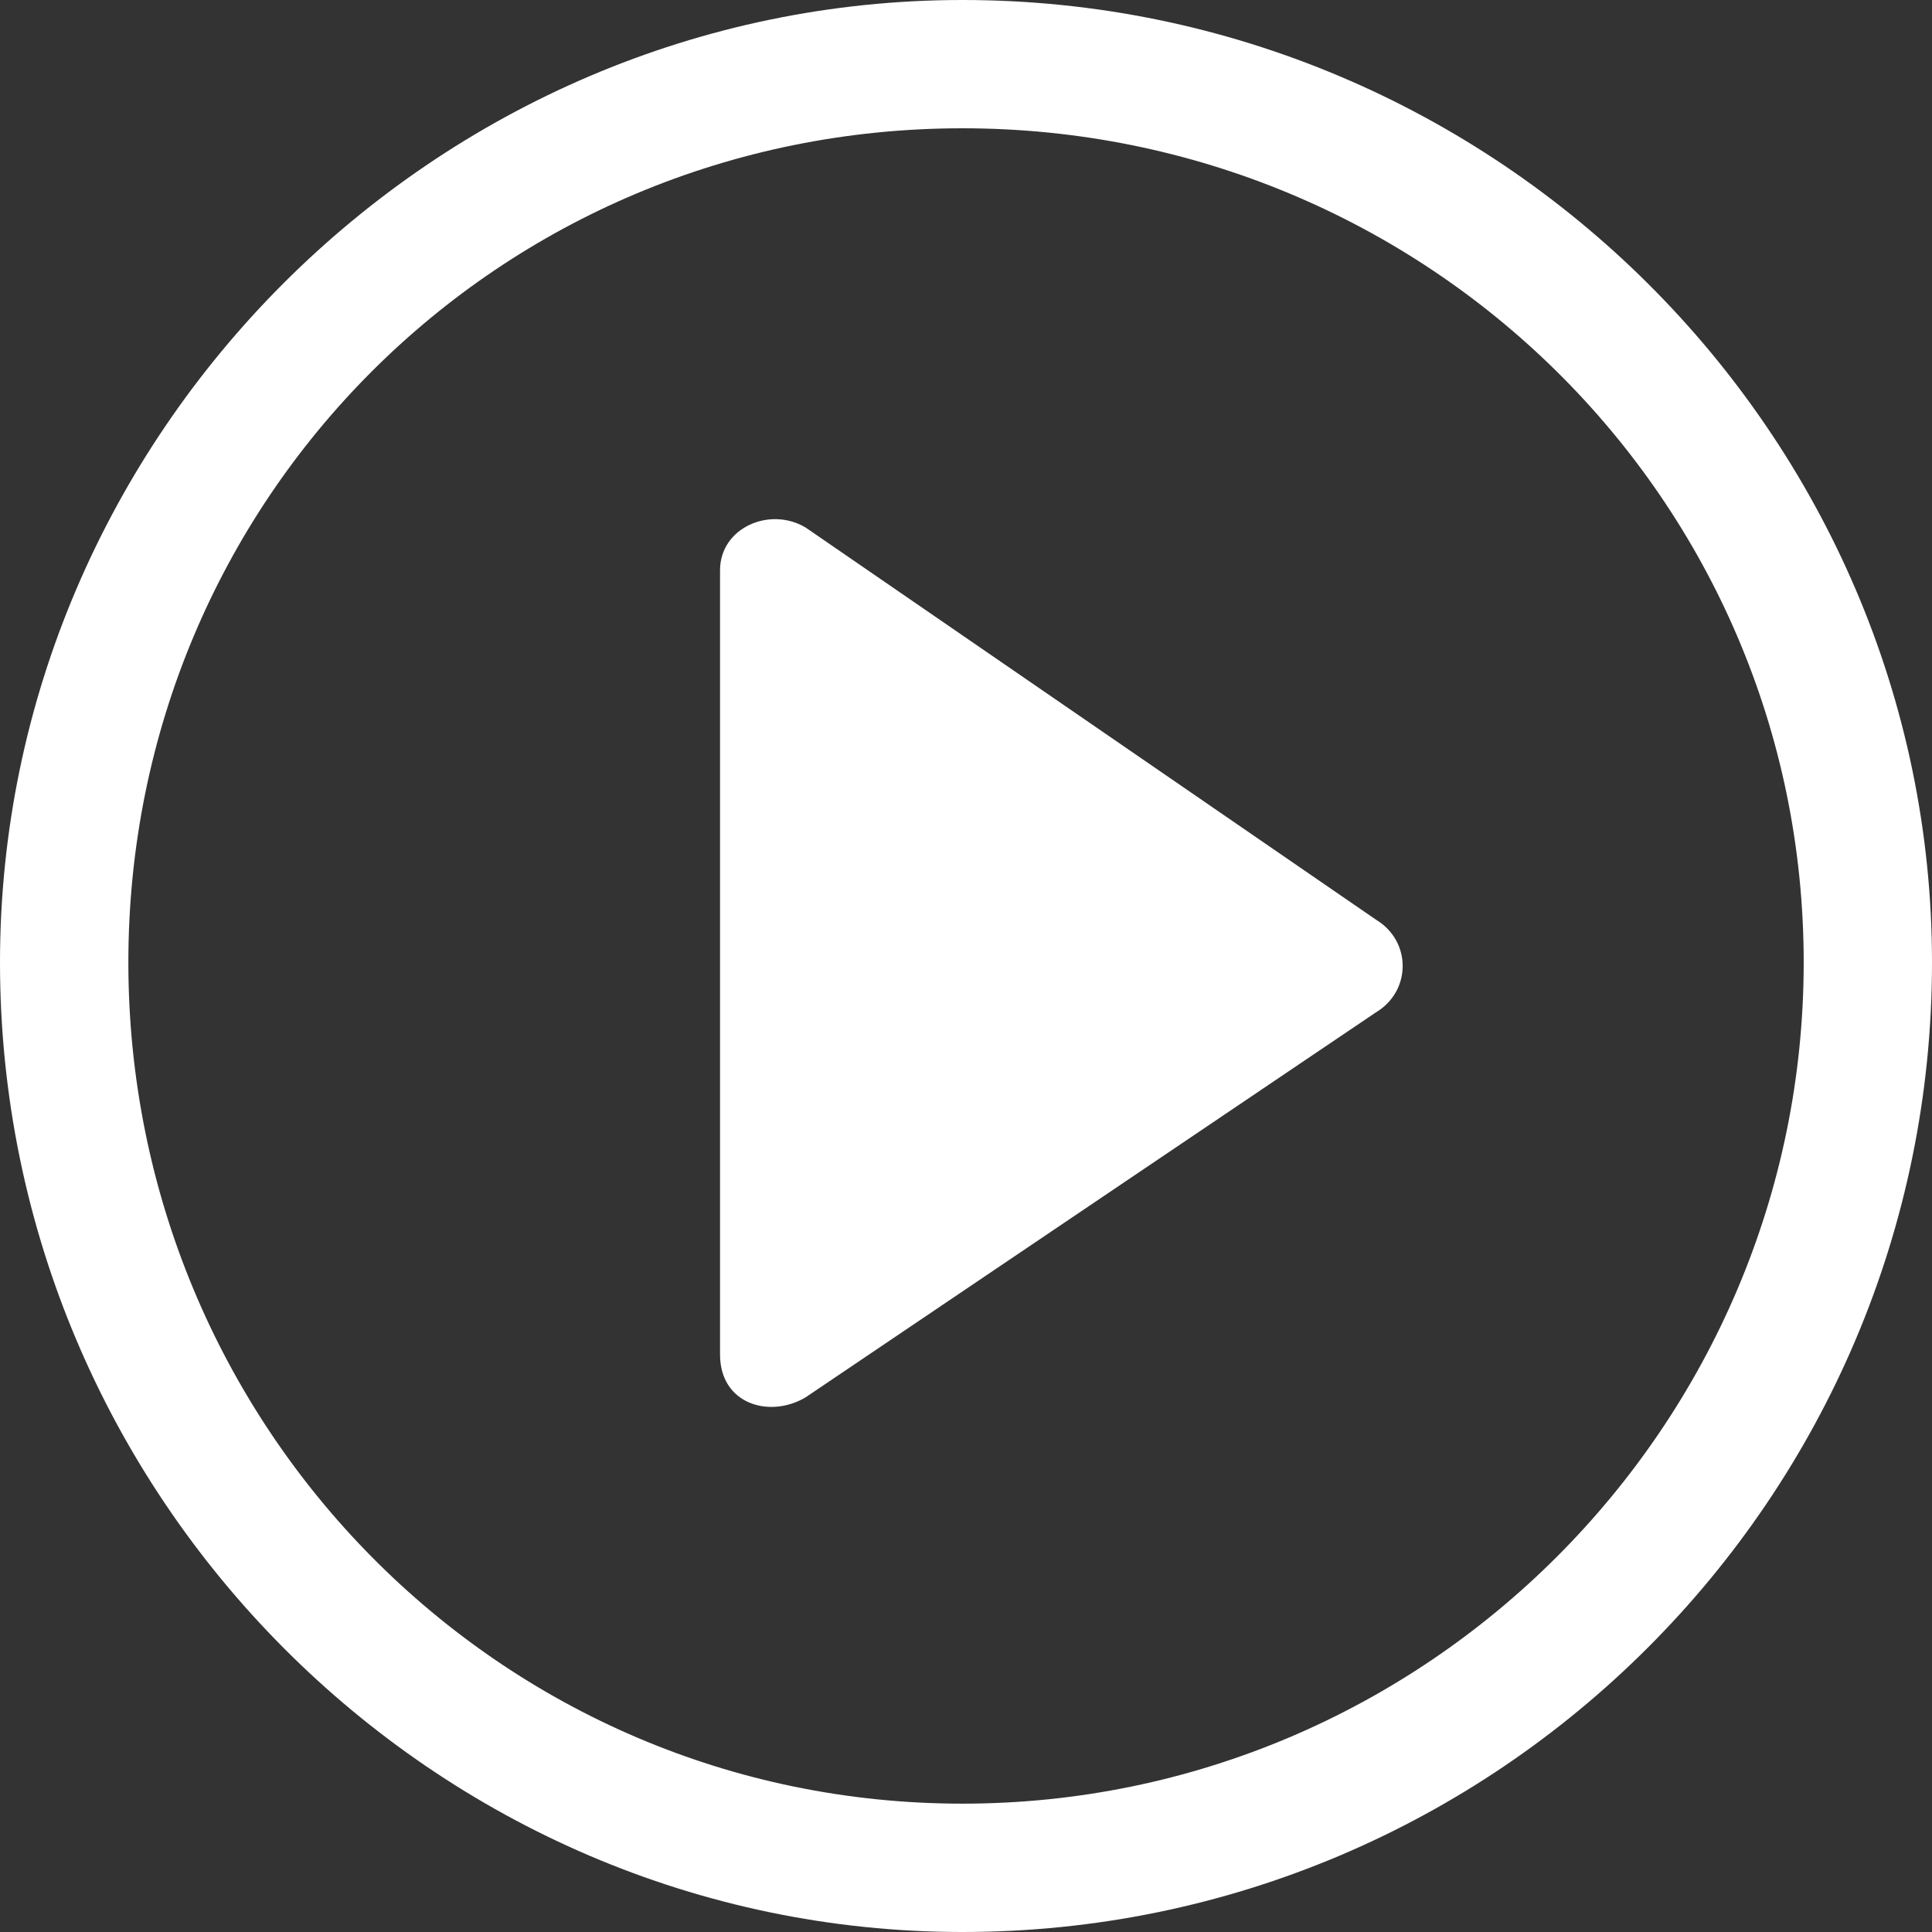 <svg xmlns="http://www.w3.org/2000/svg" width="100" height="100" viewBox="0 0 100 100">
    <rect x="0" y="0" width="100" height="100" fill="#333333" stroke="none"/>
    <g fill="#FFF">
        <path d="M71.219 47.602l-29.52-20.297c-1.844-1.105-4.43 0-4.43 2.215v40.59c0 2.582 2.582 3.32 4.43 2.215l29.52-19.926c1.844-1.106 1.844-3.692 0-4.797z"/>
        <path d="M49.816 0C77.492 0 100 22.508 100 49.816 100 77.492 77.492 100 49.816 100 22.511 100 0 77.492 0 49.816 0 22.511 22.508 0 49.816 0zm0 6.64C25.832 6.64 6.644 25.83 6.644 49.814s19.188 43.543 43.172 43.543c23.984 0 43.543-19.56 43.543-43.543C93.359 25.829 73.8 6.64 49.816 6.64z"/>
    </g>
</svg>
